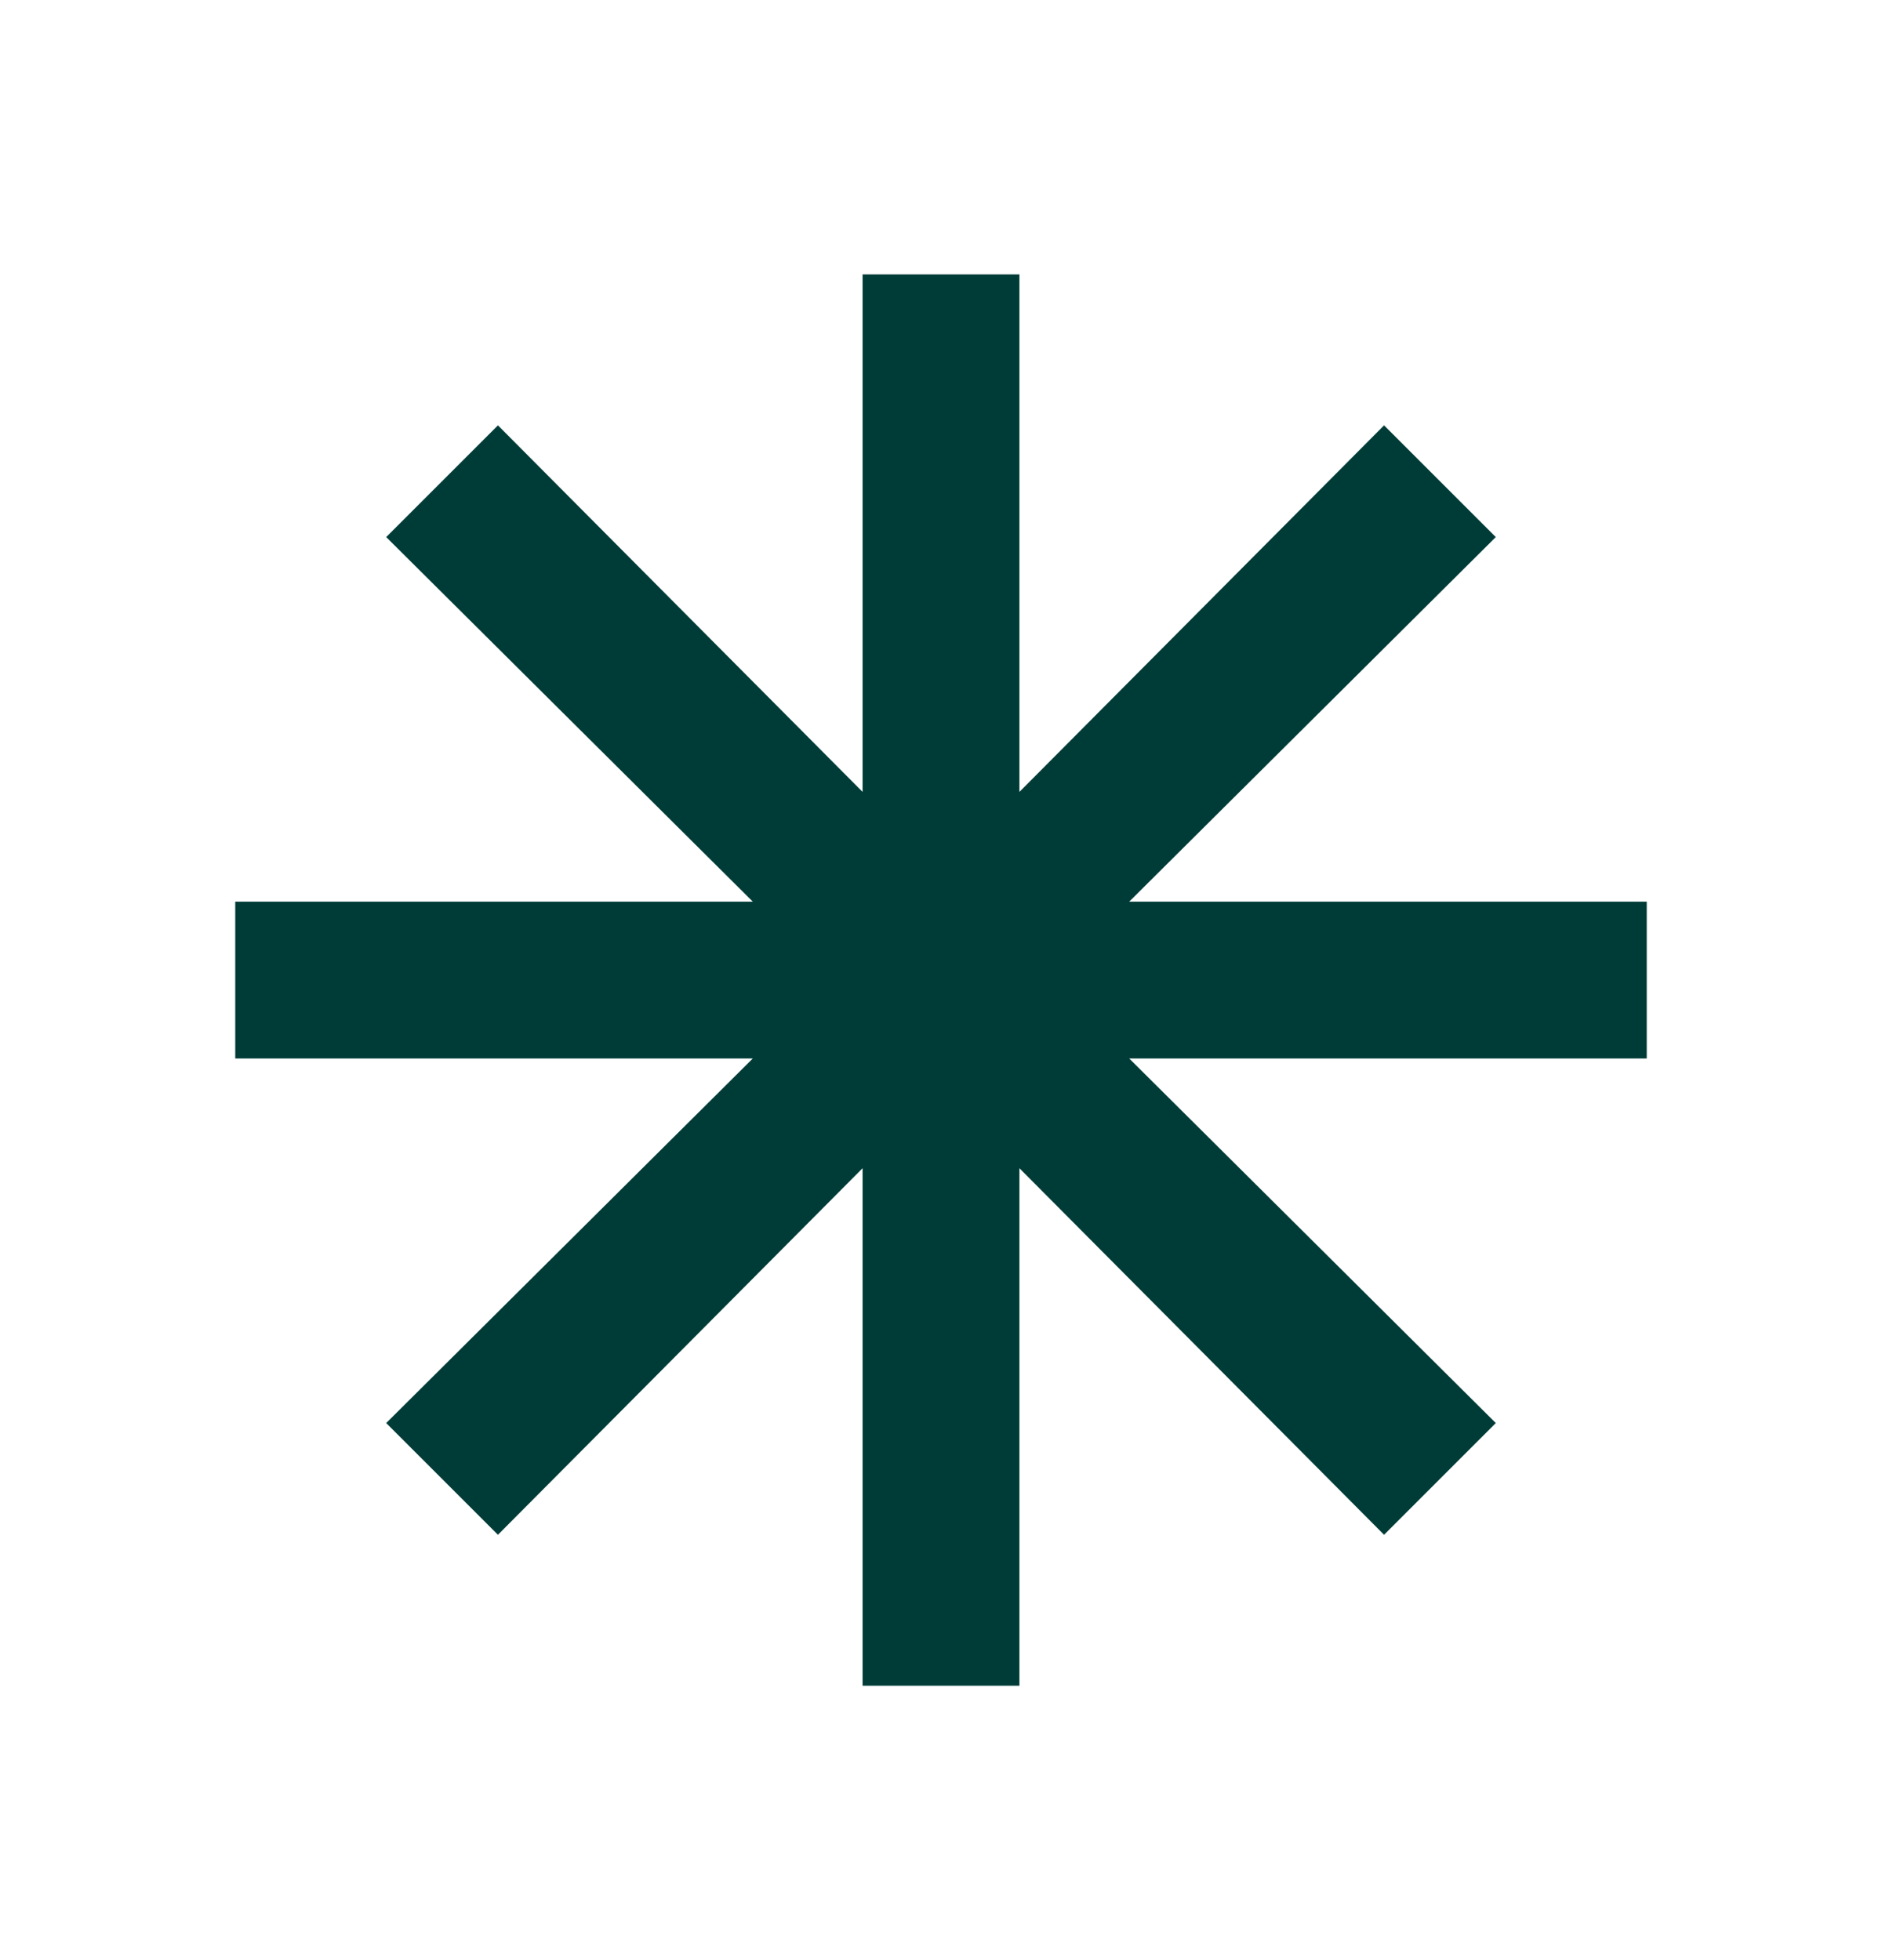 <svg width="24" height="25" viewBox="0 0 24 25" fill="none" xmlns="http://www.w3.org/2000/svg">
<mask id="mask0_270_8123" style="mask-type:alpha" maskUnits="userSpaceOnUse" x="0" y="0" width="24" height="25">
<rect y="0.5" width="24" height="24" fill="#D9D9D9"/>
</mask>
<g mask="url(#mask0_270_8123)">
<path d="M11 21.5V14.9L6.35 19.575L4.925 18.15L9.6 13.5H3V11.5H9.6L4.925 6.85L6.35 5.425L11 10.1V3.5H13V10.1L17.65 5.425L19.075 6.85L14.4 11.5H21V13.5H14.4L19.075 18.15L17.65 19.575L13 14.9V21.5H11Z" fill="#003C37"/>
</g>
</svg>
